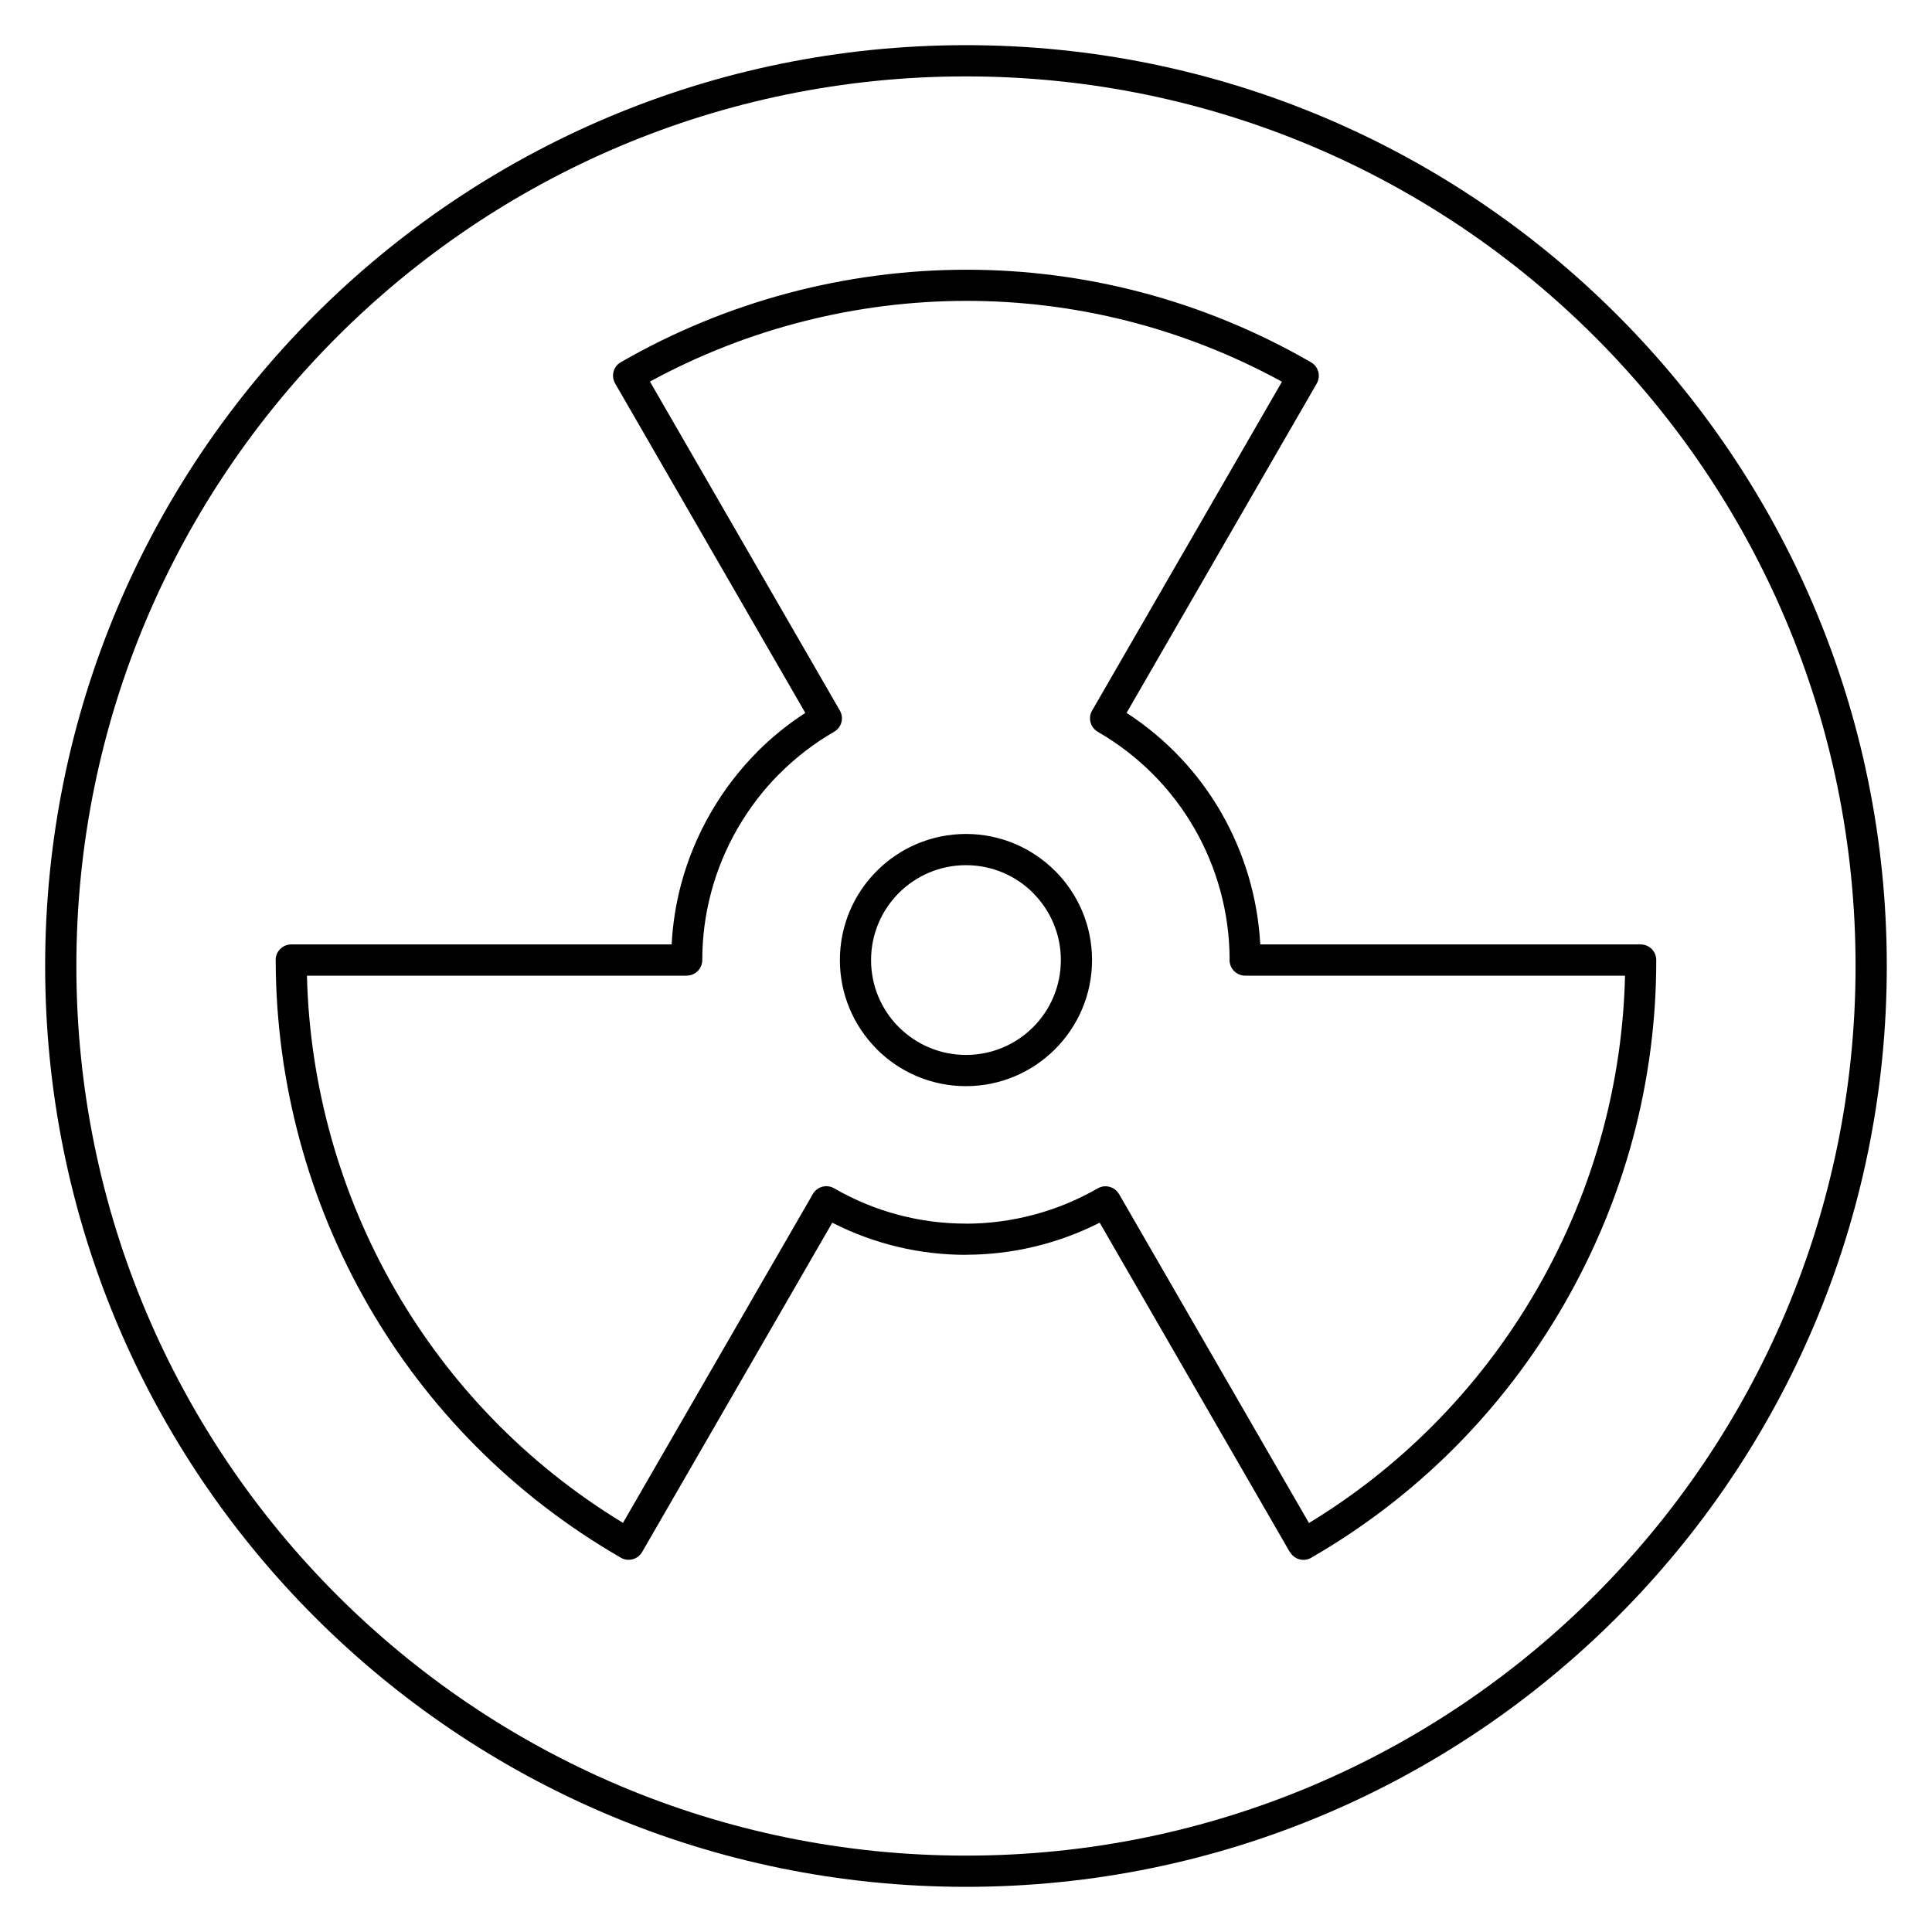 <?xml version="1.0" encoding="UTF-8"?>
<!-- Uploaded to: SVG Repo, www.svgrepo.com, Generator: SVG Repo Mixer Tools -->
<svg fill="#000000" width="800px" height="800px" version="1.1" viewBox="144 144 512 512" xmlns="http://www.w3.org/2000/svg">
 <path d="m440.56 460.44 0.059 0.105 50.27 87.07c11.707-7.117 22.672-15.684 32.586-25.602 10.582-10.59 19.965-22.711 27.777-36.246s13.621-27.723 17.5-42.184c3.641-13.555 5.578-27.336 5.894-41.02h-100.66c-2.277 0-4.141-1.855-4.141-4.137l0.016-0.387c-0.059-12.125-3.324-24.09-9.391-34.609l-0.004 0.004c-5.922-10.254-14.547-19.148-25.543-25.5-1.965-1.141-2.644-3.672-1.504-5.637l0.117-0.188 50.199-86.953c-26.508-14.496-55.219-21.422-83.539-21.422-29.305 0-58.246 7.383-83.953 21.387l50.328 87.18c1.129 1.969 0.465 4.496-1.523 5.625-5.172 2.981-10.039 6.691-14.438 11.09l-0.207 0.18c-4.141 4.188-7.832 8.973-10.914 14.309-3.125 5.406-5.445 11.082-6.996 16.859-1.609 5.984-2.387 12.066-2.379 18.066 0 2.273-1.848 4.117-4.121 4.117v0.016h-100.65c0.719 29.242 8.789 57.988 23.449 83.367 14.168 24.539 34.504 45.949 60.305 61.645l50.324-87.156c1.137-1.969 3.668-2.644 5.637-1.504 10.977 6.336 22.984 9.355 34.836 9.355v0.02c12.273 0 24.391-3.238 35.031-9.367 1.965-1.129 4.492-0.445 5.621 1.52zm45.266 94.887-50.398-87.305c-10.98 5.574-23.18 8.504-35.523 8.5v0.02c-11.941 0-24.043-2.754-35.34-8.516l-50.398 87.285-0.004-0.004c-1.129 1.965-3.656 2.637-5.617 1.508-28.809-16.625-51.379-39.902-66.883-66.758-15.988-27.688-24.484-59.219-24.594-91.199l-0.02-0.438c0-2.281 1.855-4.137 4.141-4.137h100.81c0.27-5.394 1.117-10.781 2.531-16.059 1.73-6.449 4.332-12.793 7.836-18.863 3.438-5.957 7.559-11.301 12.184-15.977l0.207-0.23c3.859-3.859 8.113-7.277 12.66-10.227l-50.406-87.32c-1.129-1.969-0.465-4.496 1.523-5.625 27.836-16.031 59.531-24.504 91.656-24.5 31.02 0.004 62.473 7.914 91.258 24.535l-0.004 0.004c1.965 1.133 2.641 3.652 1.508 5.617l-50.395 87.285c10.625 6.894 19.066 16.004 25.047 26.363l-0.004 0.004 0.004 0.008c6.16 10.676 9.719 22.695 10.379 34.977h100.82v0.016c2.273 0 4.121 1.848 4.121 4.117 0.016 15.812-2.016 31.719-6.195 47.289-4.047 15.086-10.137 29.938-18.34 44.156-8.203 14.211-18.023 26.902-29.066 37.957-11.387 11.387-24.117 21.094-37.773 28.969l-0.059 0.055c-1.965 1.129-4.492 0.453-5.621-1.52zm-85.836-190.32c9.211 0 17.566 3.746 23.613 9.797l0.012-0.008c6.047 6.047 9.789 14.402 9.789 23.629 0 9.199-3.742 17.559-9.789 23.605l-0.016 0.02c-6.047 6.051-14.406 9.793-23.605 9.793-9.219 0-17.586-3.742-23.633-9.793l-0.207-0.23c-5.922-6.027-9.574-14.301-9.574-23.391 0-9.227 3.742-17.582 9.789-23.629 6.047-6.047 14.414-9.789 23.633-9.789zm17.773 15.621c-4.531-4.535-10.82-7.348-17.773-7.348-6.941 0-13.234 2.82-17.781 7.367s-7.367 10.84-7.367 17.777c0 6.856 2.738 13.07 7.168 17.59l0.207 0.188c4.547 4.551 10.84 7.367 17.781 7.367 6.945 0 13.238-2.812 17.773-7.348l0.02-0.016c4.531-4.535 7.348-10.824 7.348-17.773 0-6.934-2.816-13.23-7.367-17.777l0.008-0.012zm-17.77-224.66c67.383 0 128.4 27.312 172.55 71.477 44.164 44.156 71.477 105.17 71.477 172.56 0 67.383-27.312 128.4-71.477 172.55-44.156 44.164-105.18 71.477-172.55 71.477-67.387 0-128.4-27.312-172.55-71.477-44.164-44.156-71.477-105.18-71.477-172.55 0-67.387 27.312-128.4 71.477-172.56 44.156-44.164 105.17-71.477 172.55-71.477zm166.7 77.328c-42.656-42.664-101.6-69.051-166.7-69.051-65.102 0-124.05 26.391-166.7 69.051-42.664 42.66-69.055 101.61-69.055 166.71 0 65.102 26.391 124.05 69.055 166.7 42.656 42.664 101.6 69.051 166.7 69.051 65.102 0 124.05-26.391 166.7-69.051 42.664-42.656 69.051-101.6 69.051-166.7 0-65.102-26.391-124.05-69.051-166.71z" fill-rule="evenodd"/>
</svg>